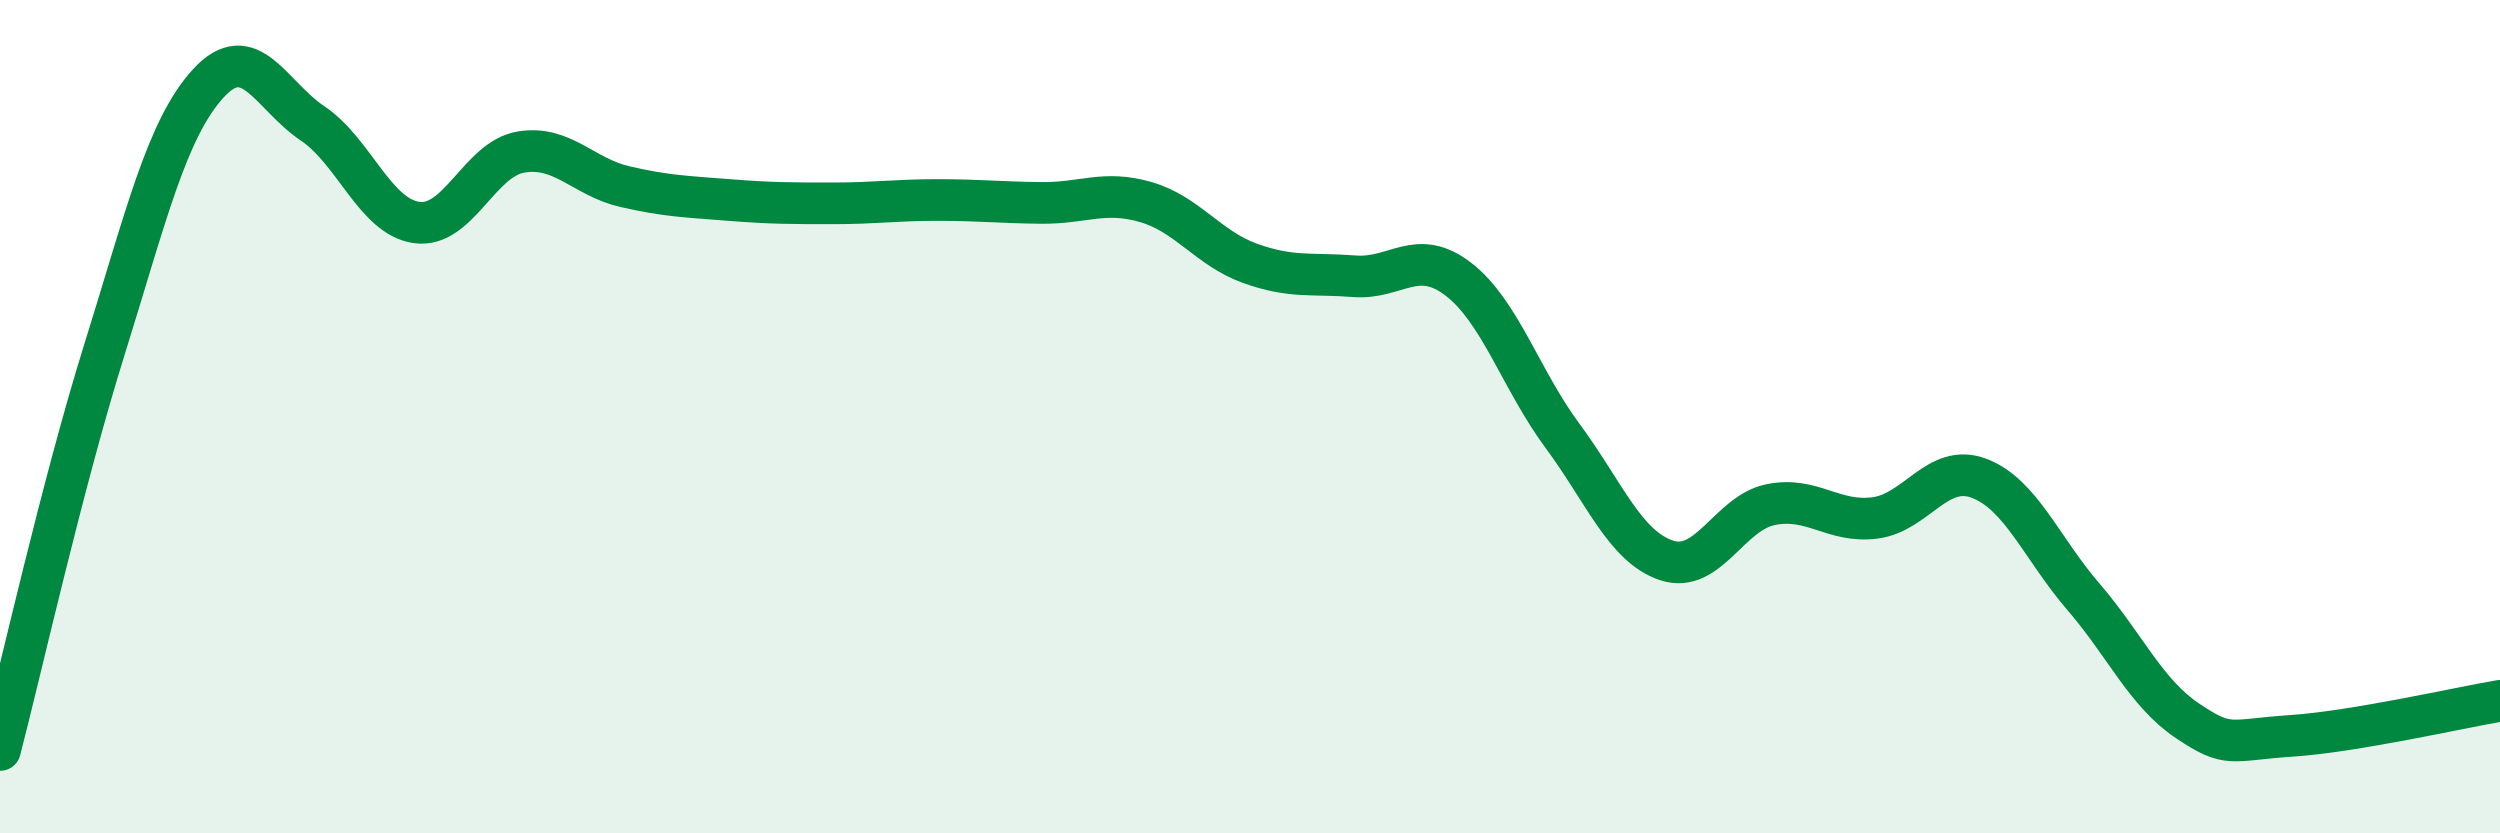 
    <svg width="60" height="20" viewBox="0 0 60 20" xmlns="http://www.w3.org/2000/svg">
      <path
        d="M 0,18 C 0.5,16.08 1.5,11.61 2.5,8.41 C 3.5,5.21 4,3.09 5,2 C 6,0.91 6.5,2.29 7.5,2.96 C 8.5,3.63 9,5.2 10,5.34 C 11,5.48 11.5,3.82 12.5,3.65 C 13.5,3.48 14,4.25 15,4.48 C 16,4.71 16.5,4.72 17.5,4.8 C 18.5,4.88 19,4.88 20,4.88 C 21,4.88 21.5,4.8 22.5,4.8 C 23.5,4.8 24,4.86 25,4.87 C 26,4.88 26.5,4.56 27.5,4.85 C 28.5,5.14 29,5.96 30,6.32 C 31,6.68 31.5,6.55 32.5,6.63 C 33.5,6.71 34,5.93 35,6.7 C 36,7.47 36.5,9.11 37.5,10.46 C 38.5,11.81 39,13.12 40,13.45 C 41,13.78 41.5,12.31 42.5,12.11 C 43.5,11.91 44,12.56 45,12.43 C 46,12.3 46.5,11.1 47.5,11.48 C 48.5,11.86 49,13.16 50,14.32 C 51,15.48 51.5,16.63 52.5,17.3 C 53.5,17.97 53.5,17.76 55,17.66 C 56.5,17.56 59,16.99 60,16.82L60 20L0 20Z"
        fill="#008740"
        opacity="0.1"
        stroke-linecap="round"
        stroke-linejoin="round"
      />
      <path
        d="M 0,18 C 0.5,16.08 1.5,11.61 2.5,8.41 C 3.5,5.21 4,3.09 5,2 C 6,0.91 6.5,2.29 7.5,2.96 C 8.5,3.63 9,5.2 10,5.34 C 11,5.48 11.5,3.82 12.5,3.65 C 13.5,3.48 14,4.25 15,4.48 C 16,4.71 16.5,4.72 17.5,4.8 C 18.5,4.88 19,4.88 20,4.88 C 21,4.88 21.5,4.8 22.5,4.8 C 23.5,4.8 24,4.86 25,4.87 C 26,4.88 26.5,4.56 27.5,4.85 C 28.5,5.14 29,5.96 30,6.32 C 31,6.68 31.5,6.55 32.5,6.63 C 33.5,6.71 34,5.93 35,6.7 C 36,7.47 36.5,9.11 37.5,10.46 C 38.5,11.81 39,13.12 40,13.45 C 41,13.78 41.5,12.31 42.5,12.11 C 43.5,11.91 44,12.56 45,12.43 C 46,12.3 46.5,11.1 47.5,11.48 C 48.5,11.86 49,13.16 50,14.32 C 51,15.48 51.5,16.63 52.5,17.3 C 53.5,17.97 53.5,17.76 55,17.66 C 56.5,17.56 59,16.99 60,16.82"
        stroke="#008740"
        stroke-width="1"
        fill="none"
        stroke-linecap="round"
        stroke-linejoin="round"
      />
    </svg>
  
